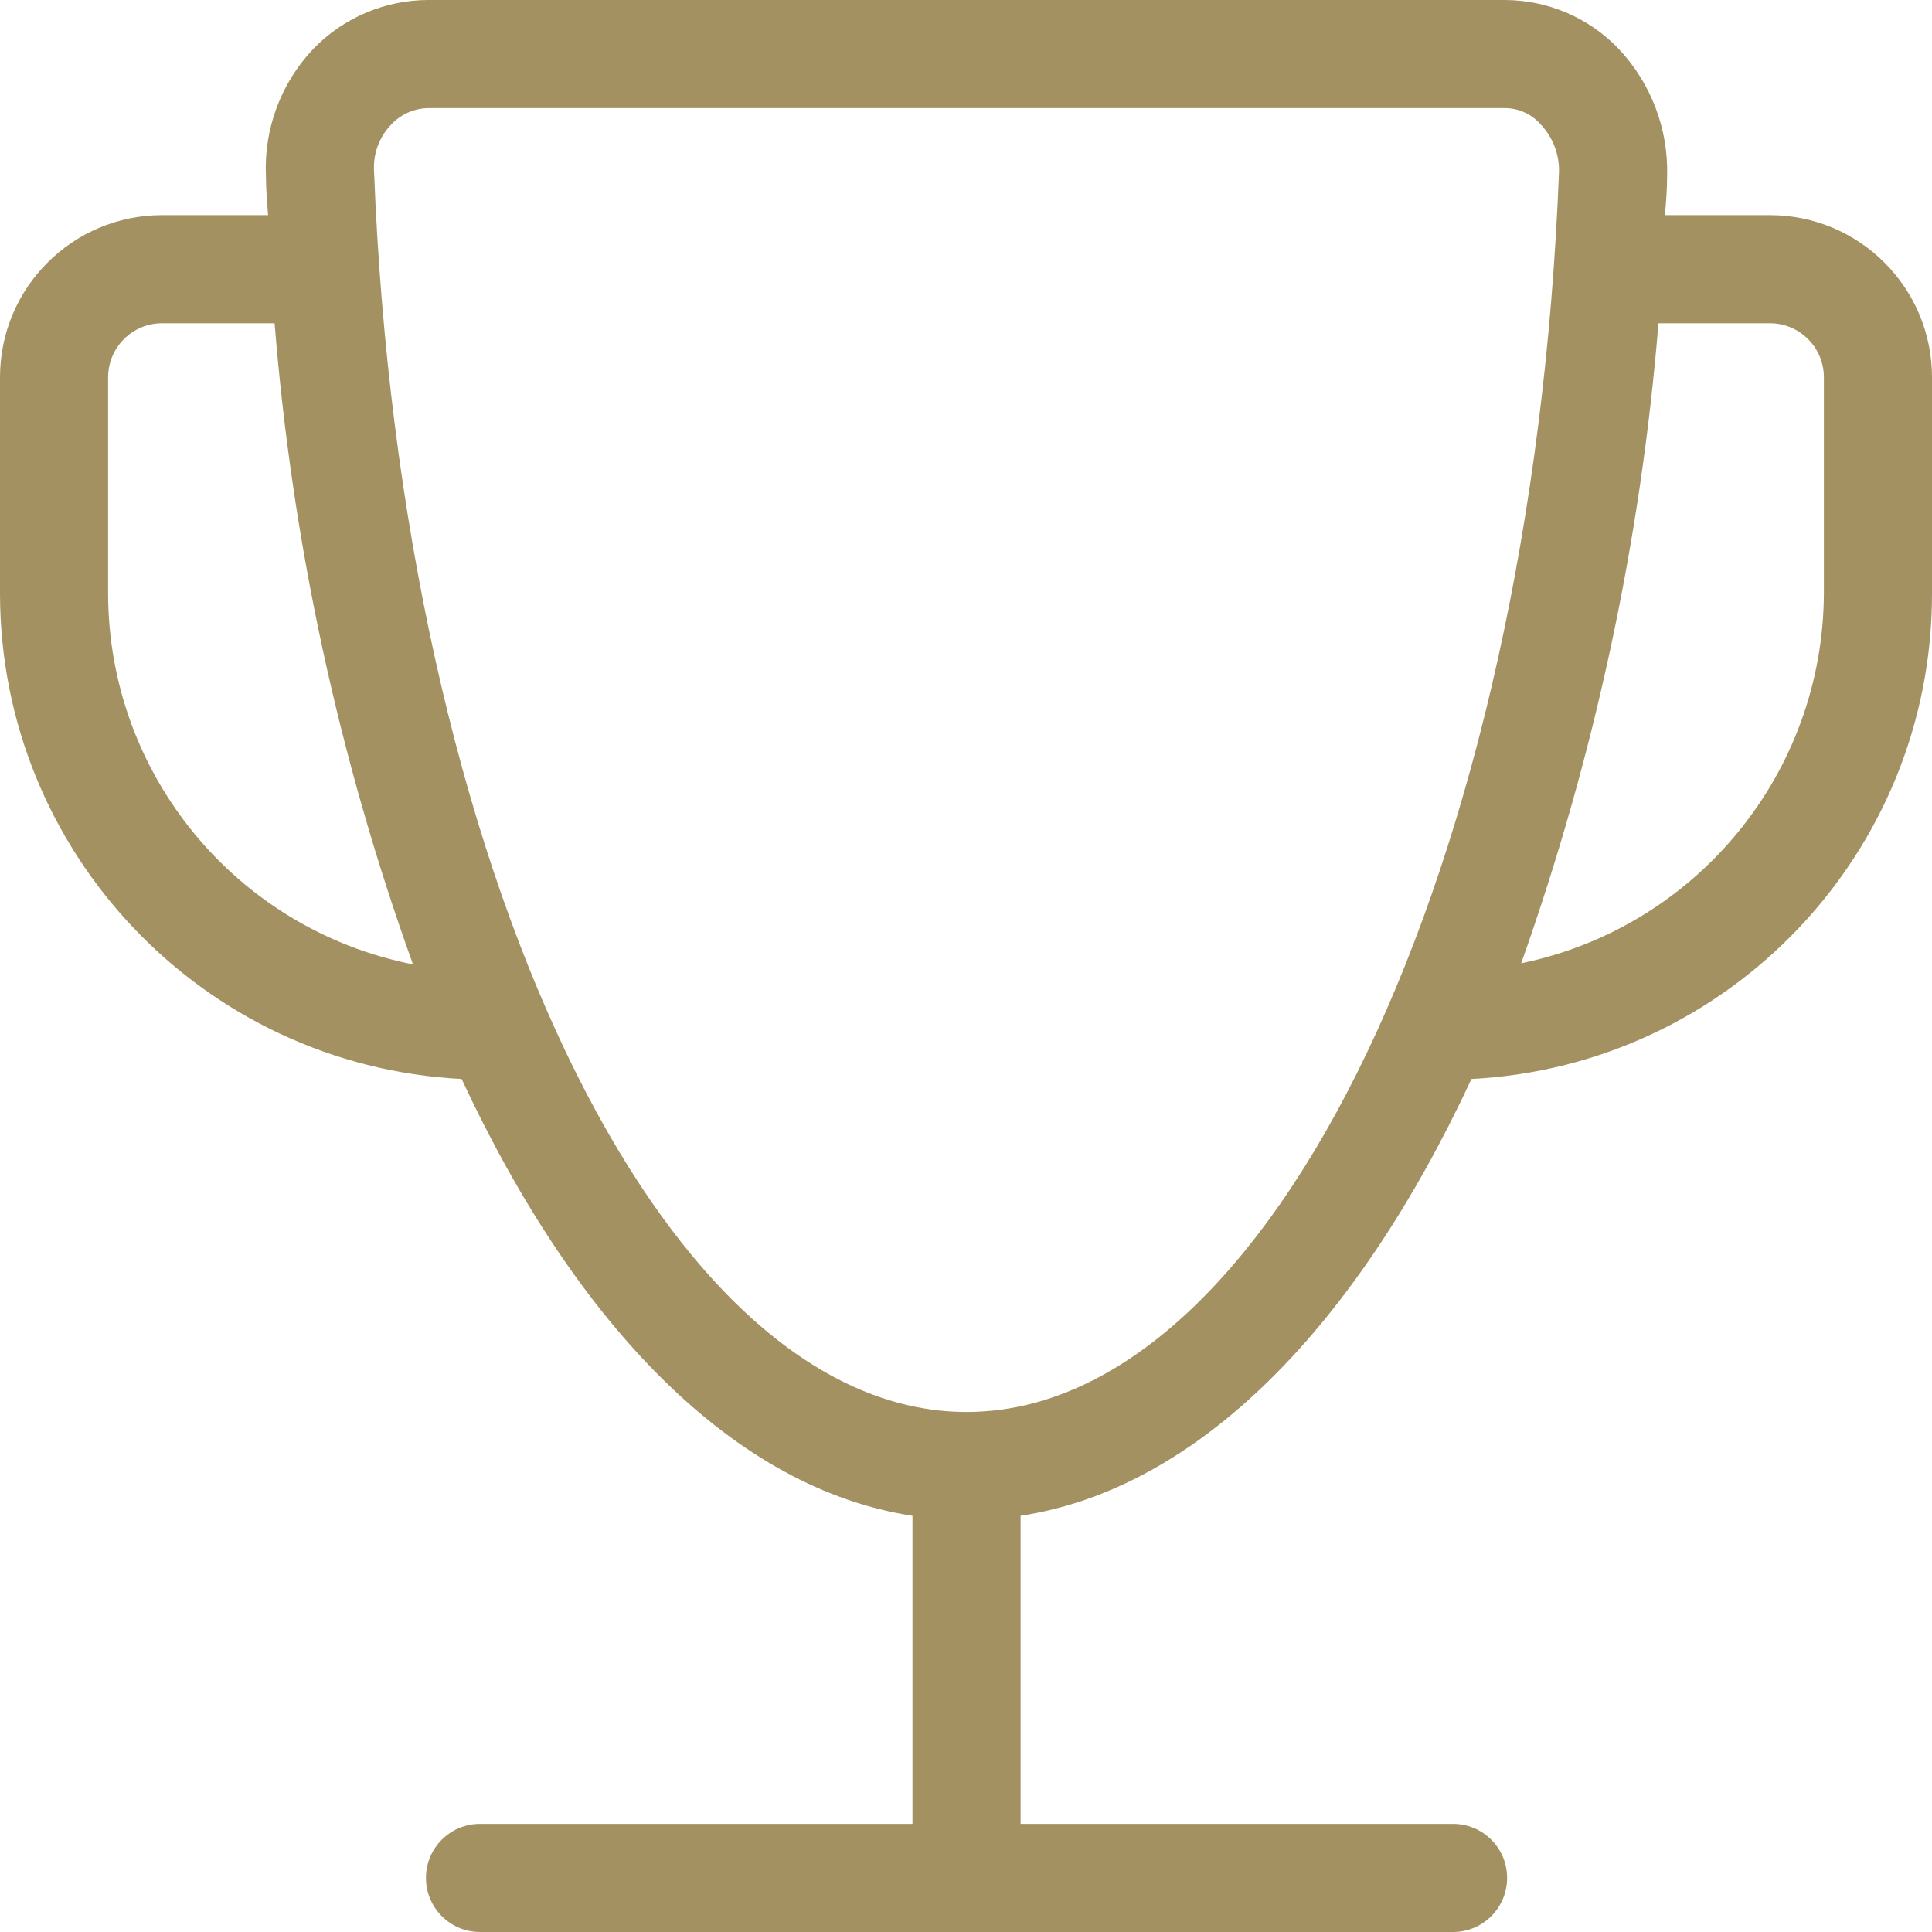 <?xml version="1.0" encoding="UTF-8"?>
<svg xmlns="http://www.w3.org/2000/svg" xmlns:xlink="http://www.w3.org/1999/xlink" width="50px" height="50px" viewBox="0 0 50 50" version="1.1">
  <title>Trophy</title>
  <g id="Page-1" stroke="none" stroke-width="1" fill="none" fill-rule="evenodd">
    <g id="About-Us" transform="translate(-837, -1641)" fill="#A39162" fill-rule="nonzero">
      <g id="Group-33" transform="translate(-32, 1601)">
        <g id="Group-24" transform="translate(847.5, 40)">
          <g id="Trophy" transform="translate(21.5, 0)">
            <path d="M45.803,5.568 L43.089,5.568 C43.117,5.232 43.145,4.896 43.145,4.561 C43.181,3.336 42.728,2.148 41.886,1.259 C41.118,0.458 40.057,0.004 38.948,0 L11.08,0 C9.962,0.003 8.893,0.457 8.114,1.259 C7.27,2.145 6.825,3.338 6.883,4.561 C6.883,4.896 6.911,5.232 6.939,5.568 L4.197,5.568 C1.879,5.568 0,7.447 0,9.765 L0,15.361 C0.006,22.06 5.257,27.581 11.947,27.924 C14.941,34.359 19.026,38.528 23.615,39.228 L23.615,47.202 L12.423,47.202 C11.65,47.202 11.024,47.828 11.024,48.601 C11.024,49.374 11.65,50 12.423,50 L37.605,50 C38.378,50 39.004,49.374 39.004,48.601 C39.004,47.828 38.378,47.202 37.605,47.202 L26.413,47.202 L26.413,39.228 C31.002,38.528 35.087,34.359 38.081,27.924 C44.764,27.577 50.005,22.054 50,15.361 L50,9.765 C50,7.447 48.121,5.568 45.803,5.568 Z M2.798,15.361 L2.798,9.765 C2.798,8.992 3.424,8.366 4.197,8.366 L7.107,8.366 C7.56,14.031 8.764,19.611 10.688,24.958 C6.106,24.05 2.802,20.032 2.798,15.361 L2.798,15.361 Z M25.014,36.542 C17.124,36.542 10.381,22.44 9.681,4.449 C9.648,3.993 9.811,3.546 10.129,3.218 C10.377,2.956 10.719,2.804 11.08,2.798 L38.948,2.798 C39.302,2.799 39.638,2.952 39.871,3.218 C40.186,3.549 40.357,3.992 40.347,4.449 C39.647,22.44 32.904,36.542 25.014,36.542 L25.014,36.542 Z M47.202,15.361 C47.181,20.002 43.913,23.993 39.368,24.93 C41.266,19.586 42.46,14.018 42.921,8.366 L45.803,8.366 C46.576,8.366 47.202,8.992 47.202,9.765 L47.202,15.361 Z" id="Shape"></path>
          </g>
        </g>
      </g>
    </g>
  </g>
</svg>
